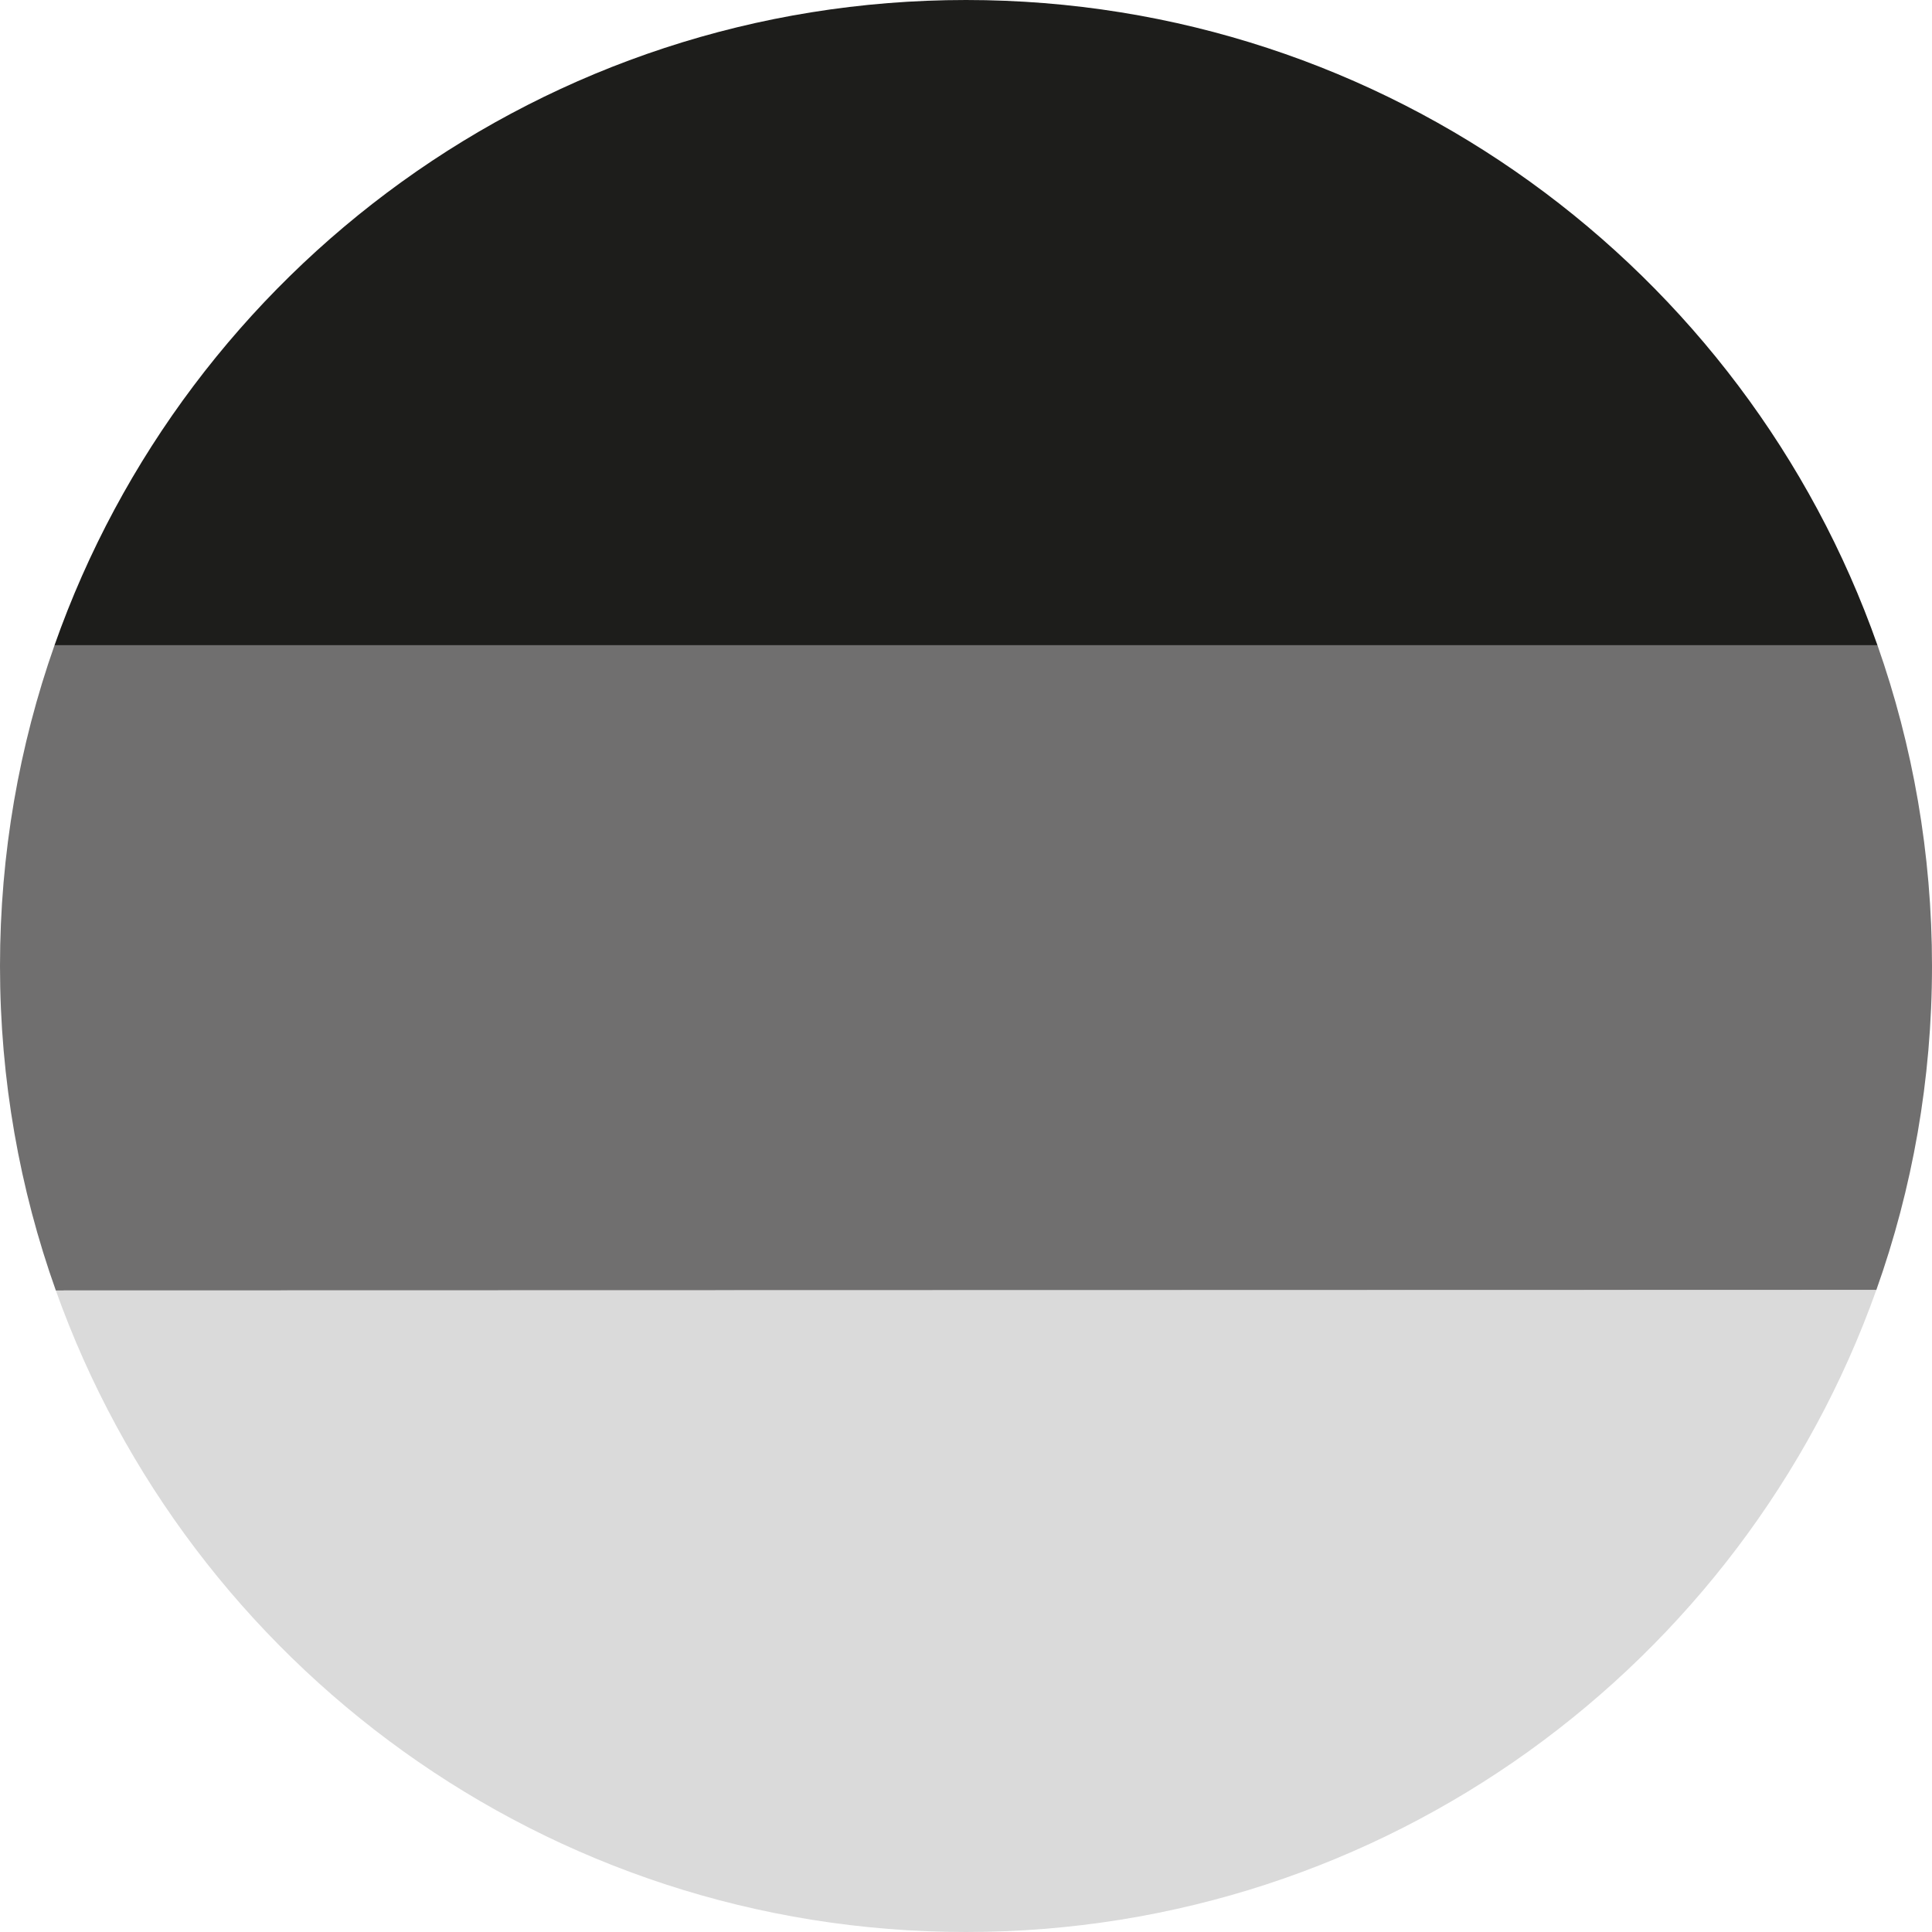 <!-- Generator: Adobe Illustrator 21.1.0, SVG Export Plug-In  -->
<svg version="1.1"
	 xmlns="http://www.w3.org/2000/svg" xmlns:xlink="http://www.w3.org/1999/xlink" xmlns:a="http://ns.adobe.com/AdobeSVGViewerExtensions/3.0/"
	 x="0px" y="0px" width="170.299px" height="170.299px" viewBox="0 0 170.299 170.299"
	 style="enable-background:new 0 0 170.299 170.299;" xml:space="preserve">
<style type="text/css">
	.st0{fill:#706F6F;}
	.st1{fill:#1D1D1B;}
	.st2{fill:#DADADA;}
</style>
<defs>
</defs>
<path class="st0" d="M170.299,85.149c0,10.021-1.731,19.637-4.91,28.566L4.923,113.753C1.736,104.813,0,95.184,0,85.149
	c0-9.911,1.693-19.427,4.806-28.273h160.686C168.605,65.723,170.299,75.238,170.299,85.149z"/>
<path class="st1" d="M4.806,56.876C16.465,23.747,48.034,0,85.149,0s68.685,23.747,80.343,56.876H4.806z"/>
<path class="st2" d="M165.388,113.716c-11.741,32.976-43.233,56.583-80.239,56.583c-36.992,0-68.475-23.589-80.226-56.546
	L165.388,113.716z"/>
</svg>